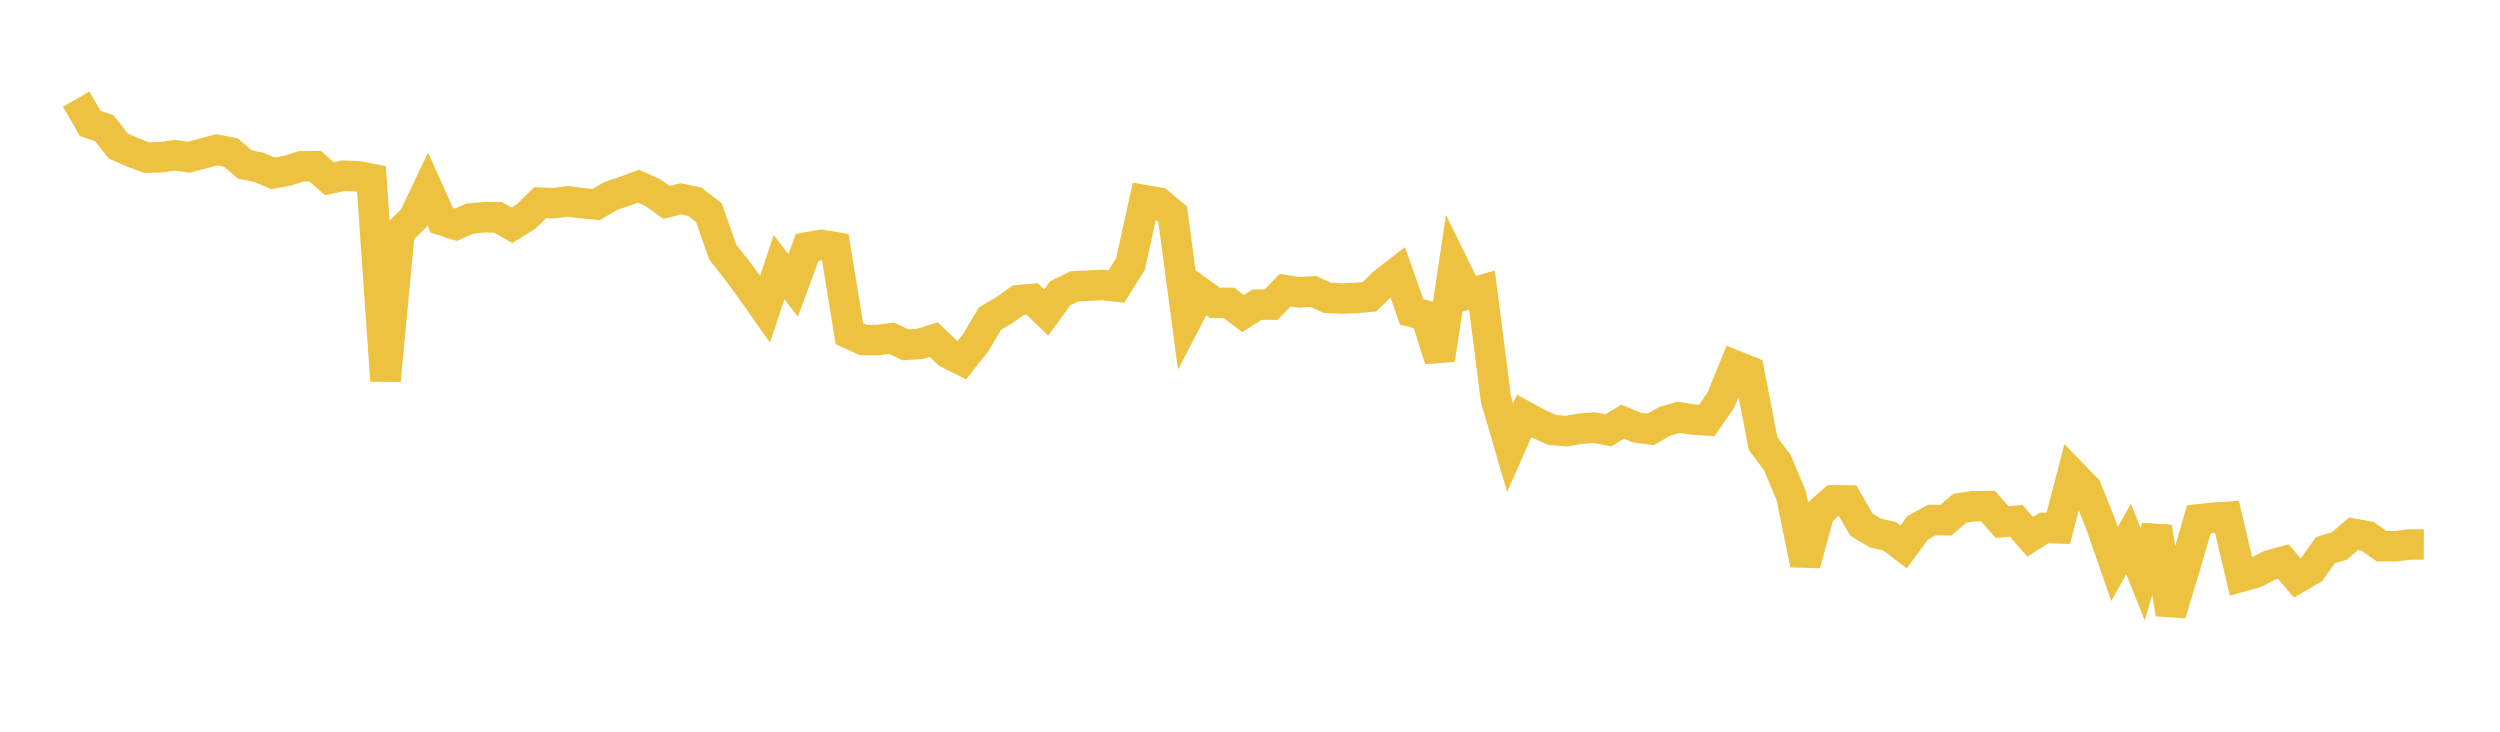 <svg width="164" height="48" xmlns="http://www.w3.org/2000/svg" xmlns:xlink="http://www.w3.org/1999/xlink"><path fill="none" stroke="rgb(237,194,64)" stroke-width="2" d="M5,6.5L5.922,8.104L6.844,8.412L7.766,9.586L8.689,9.989L9.611,10.338L10.533,10.316L11.455,10.184L12.377,10.313L13.299,10.074L14.222,9.823L15.144,10.006L16.066,10.793L16.988,10.982L17.91,11.371L18.832,11.201L19.754,10.915L20.677,10.9L21.599,11.724L22.521,11.528L23.443,11.56L24.365,11.733L25.287,24.971L26.21,15.226L27.132,14.326L28.054,12.388L28.976,14.447L29.898,14.741L30.82,14.341L31.743,14.252L32.665,14.252L33.587,14.779L34.509,14.204L35.431,13.298L36.353,13.329L37.275,13.205L38.198,13.333L39.12,13.414L40.042,12.863L40.964,12.55L41.886,12.216L42.808,12.629L43.731,13.277L44.653,13.043L45.575,13.231L46.497,13.941L47.419,16.552L48.341,17.712L49.263,18.976L50.186,20.282L51.108,17.522L52.03,18.728L52.952,16.226L53.874,16.063L54.796,16.214L55.719,21.893L56.641,22.308L57.563,22.312L58.485,22.188L59.407,22.622L60.329,22.563L61.251,22.274L62.174,23.161L63.096,23.626L64.018,22.464L64.94,20.899L65.862,20.362L66.784,19.701L67.707,19.61L68.629,20.5L69.551,19.236L70.473,18.786L71.395,18.742L72.317,18.695L73.24,18.796L74.162,17.311L75.084,13.129L76.006,13.289L76.928,14.061L77.85,20.977L78.772,19.203L79.695,19.865L80.617,19.865L81.539,20.572L82.461,19.985L83.383,19.985L84.305,19.035L85.228,19.18L86.15,19.115L87.072,19.536L87.994,19.582L88.916,19.551L89.838,19.47L90.76,18.567L91.683,17.848L92.605,20.46L93.527,20.696L94.449,23.589L95.371,17.415L96.293,19.293L97.216,19.025L98.138,26.211L99.06,29.367L99.982,27.287L100.904,27.79L101.826,28.208L102.749,28.28L103.671,28.125L104.593,28.053L105.515,28.229L106.437,27.662L107.359,28.042L108.281,28.168L109.204,27.641L110.126,27.37L111.048,27.523L111.97,27.578L112.892,26.236L113.814,23.979L114.737,24.348L115.659,29.096L116.581,30.332L117.503,32.511L118.425,37.018L119.347,33.633L120.269,32.823L121.192,32.832L122.114,34.418L123.036,34.971L123.958,35.176L124.88,35.872L125.802,34.624L126.725,34.114L127.647,34.127L128.569,33.337L129.491,33.2L130.413,33.199L131.335,34.248L132.257,34.165L133.18,35.21L134.102,34.63L135.024,34.66L135.946,31.104L136.868,32.051L137.79,34.34L138.713,37L139.635,35.357L140.557,37.664L141.479,34.577L142.401,40.272L143.323,37.242L144.246,34.067L145.168,33.966L146.09,33.908L147.012,37.83L147.934,37.576L148.856,37.096L149.778,36.837L150.701,37.915L151.623,37.382L152.545,36.087L153.467,35.819L154.389,35.015L155.311,35.183L156.234,35.833L157.156,35.833L158.078,35.716L159,35.72"></path></svg>